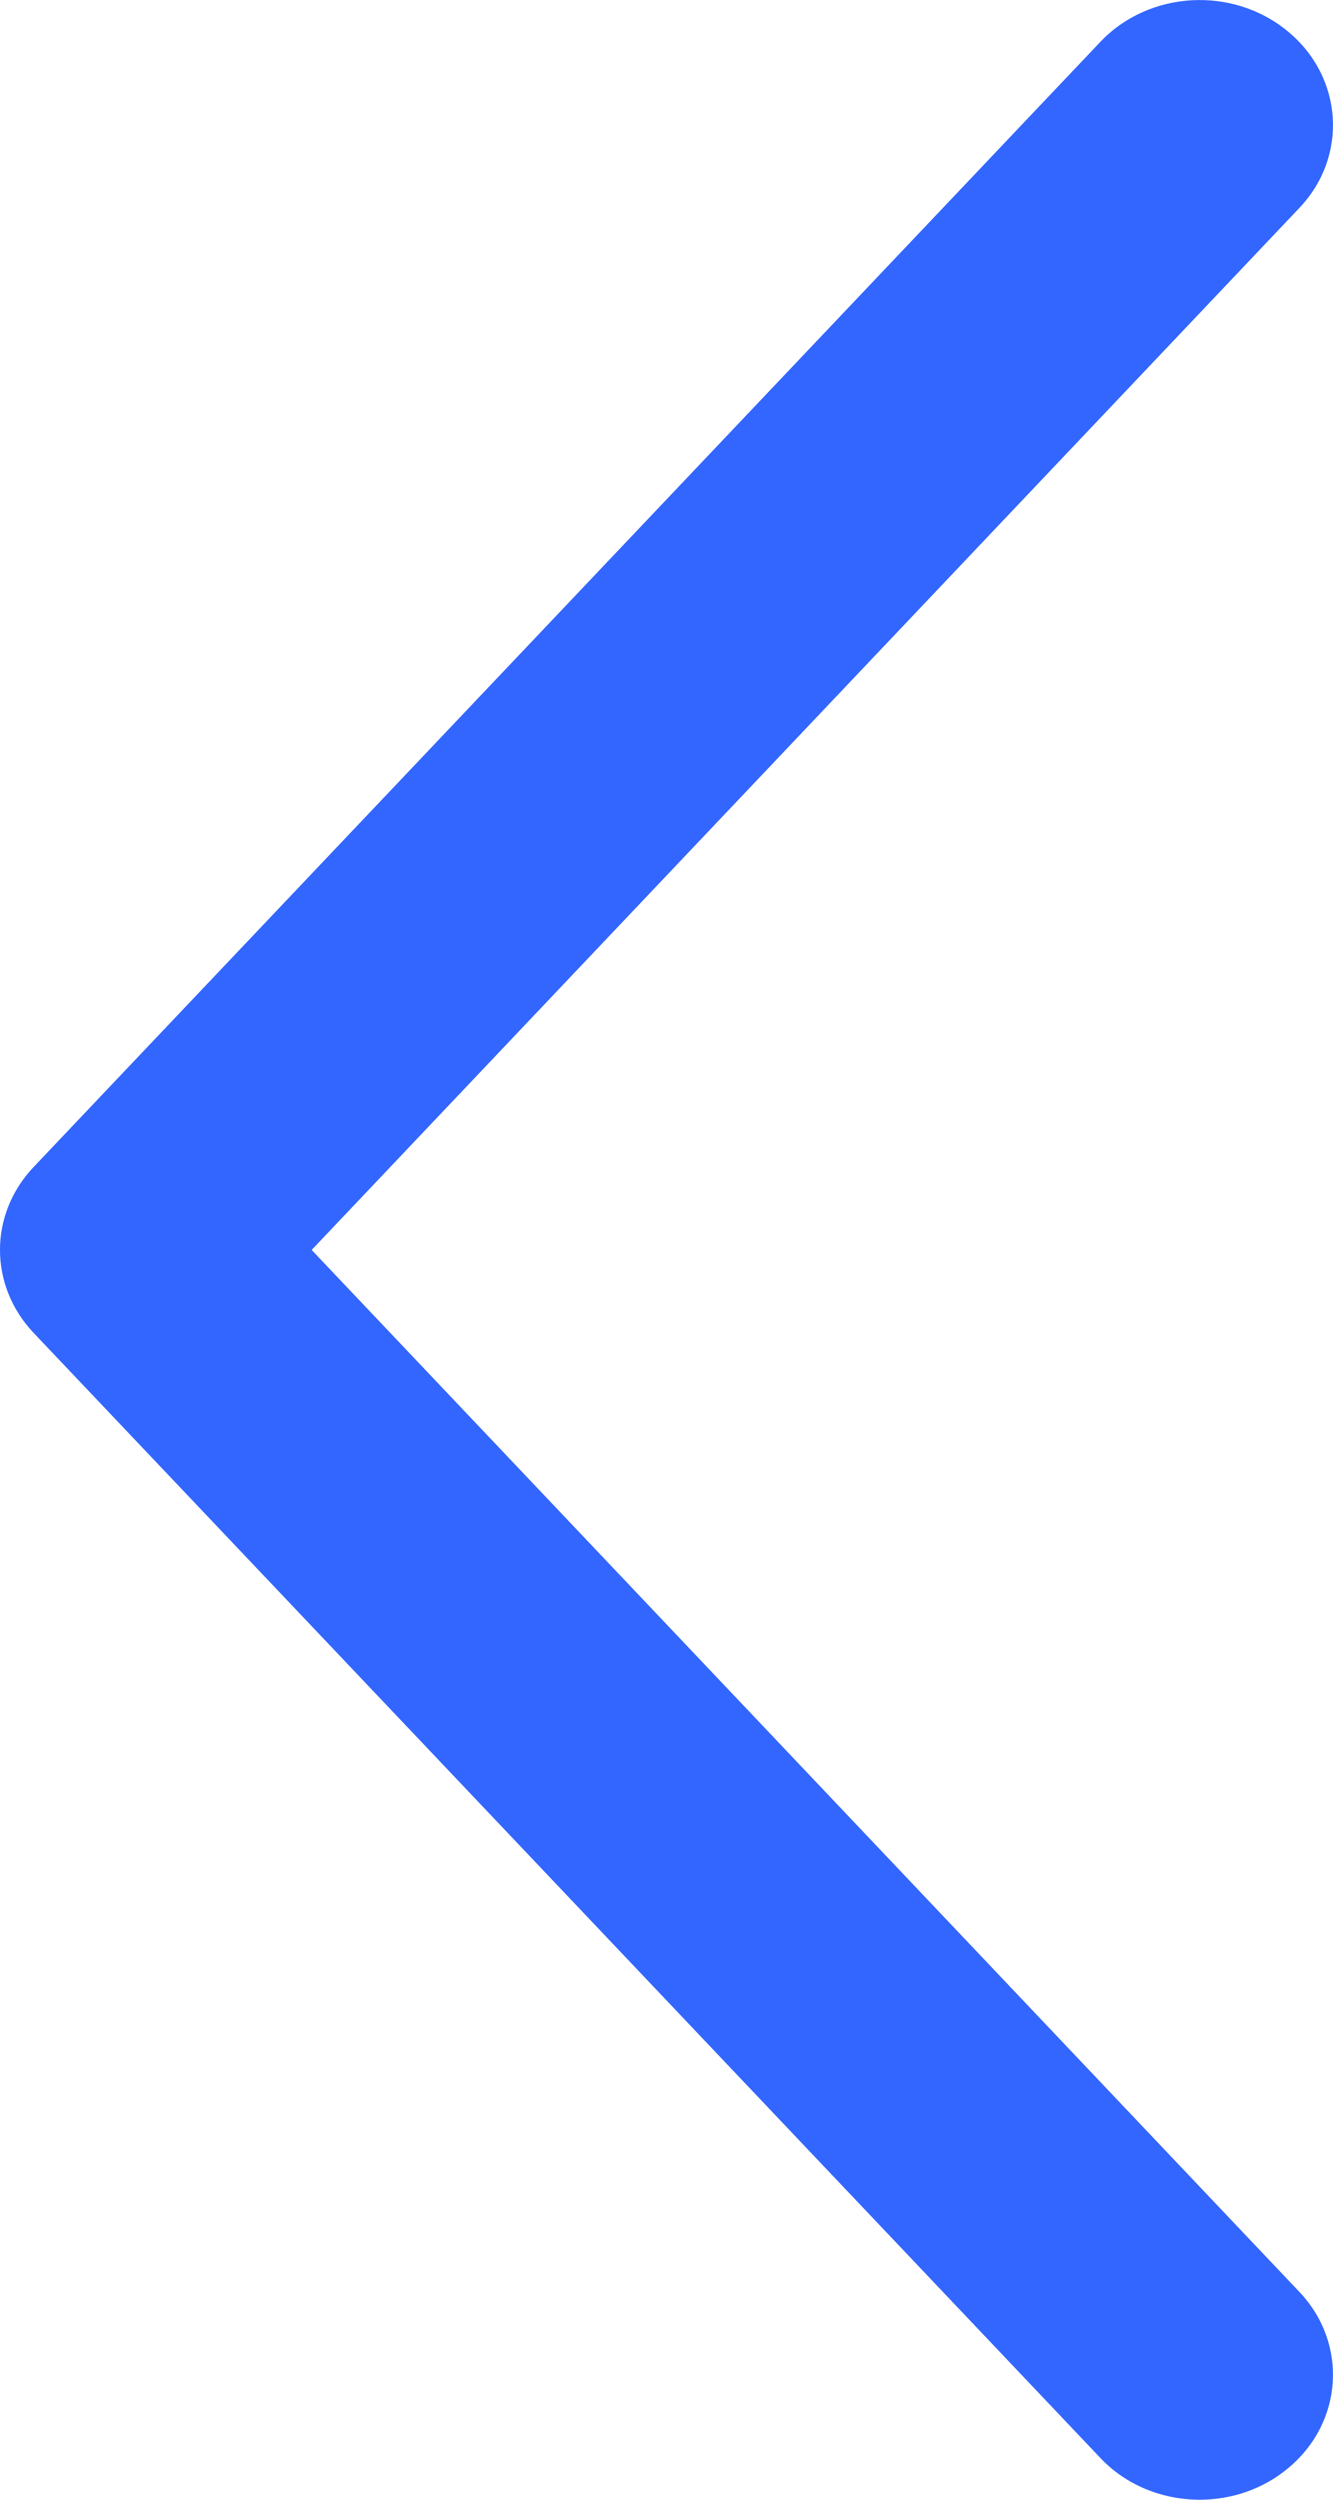 <svg width="16" height="30" viewBox="0 0 16 30" fill="none" xmlns="http://www.w3.org/2000/svg">
<path fill-rule="evenodd" clip-rule="evenodd" d="M14.4 30C13.96 30 13.52 29.831 13.205 29.496L0.404 15.997C-0.135 15.428 -0.135 14.573 0.404 14.005L13.205 0.505C13.79 -0.115 14.802 -0.172 15.463 0.381C16.123 0.93 16.183 1.879 15.595 2.497L3.741 15.001L15.595 27.504C16.183 28.122 16.123 29.072 15.463 29.62C15.159 29.875 14.778 30 14.4 30Z" fill="#3366FF"/>
</svg>
